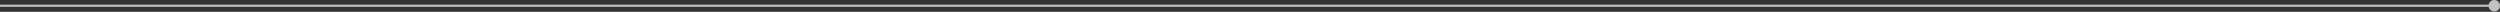 <?xml version="1.0" encoding="UTF-8"?> <svg xmlns="http://www.w3.org/2000/svg" width="4651" height="22" viewBox="0 0 4651 22" fill="none"><rect x="0" y="0" width="4651" height="22" fill="#333333" stroke="none"/> <path d="M4629.67 10.668C4629.67 16.559 4634.44 21.335 4640.34 21.335C4646.23 21.335 4651 16.559 4651 10.668C4651 4.776 4646.23 0 4640.34 0C4634.44 0 4629.67 4.776 4629.67 10.668ZM0 12.668H4640.34V8.668H0V12.668Z" fill="white" fill-opacity="0.7"></path> </svg> 
